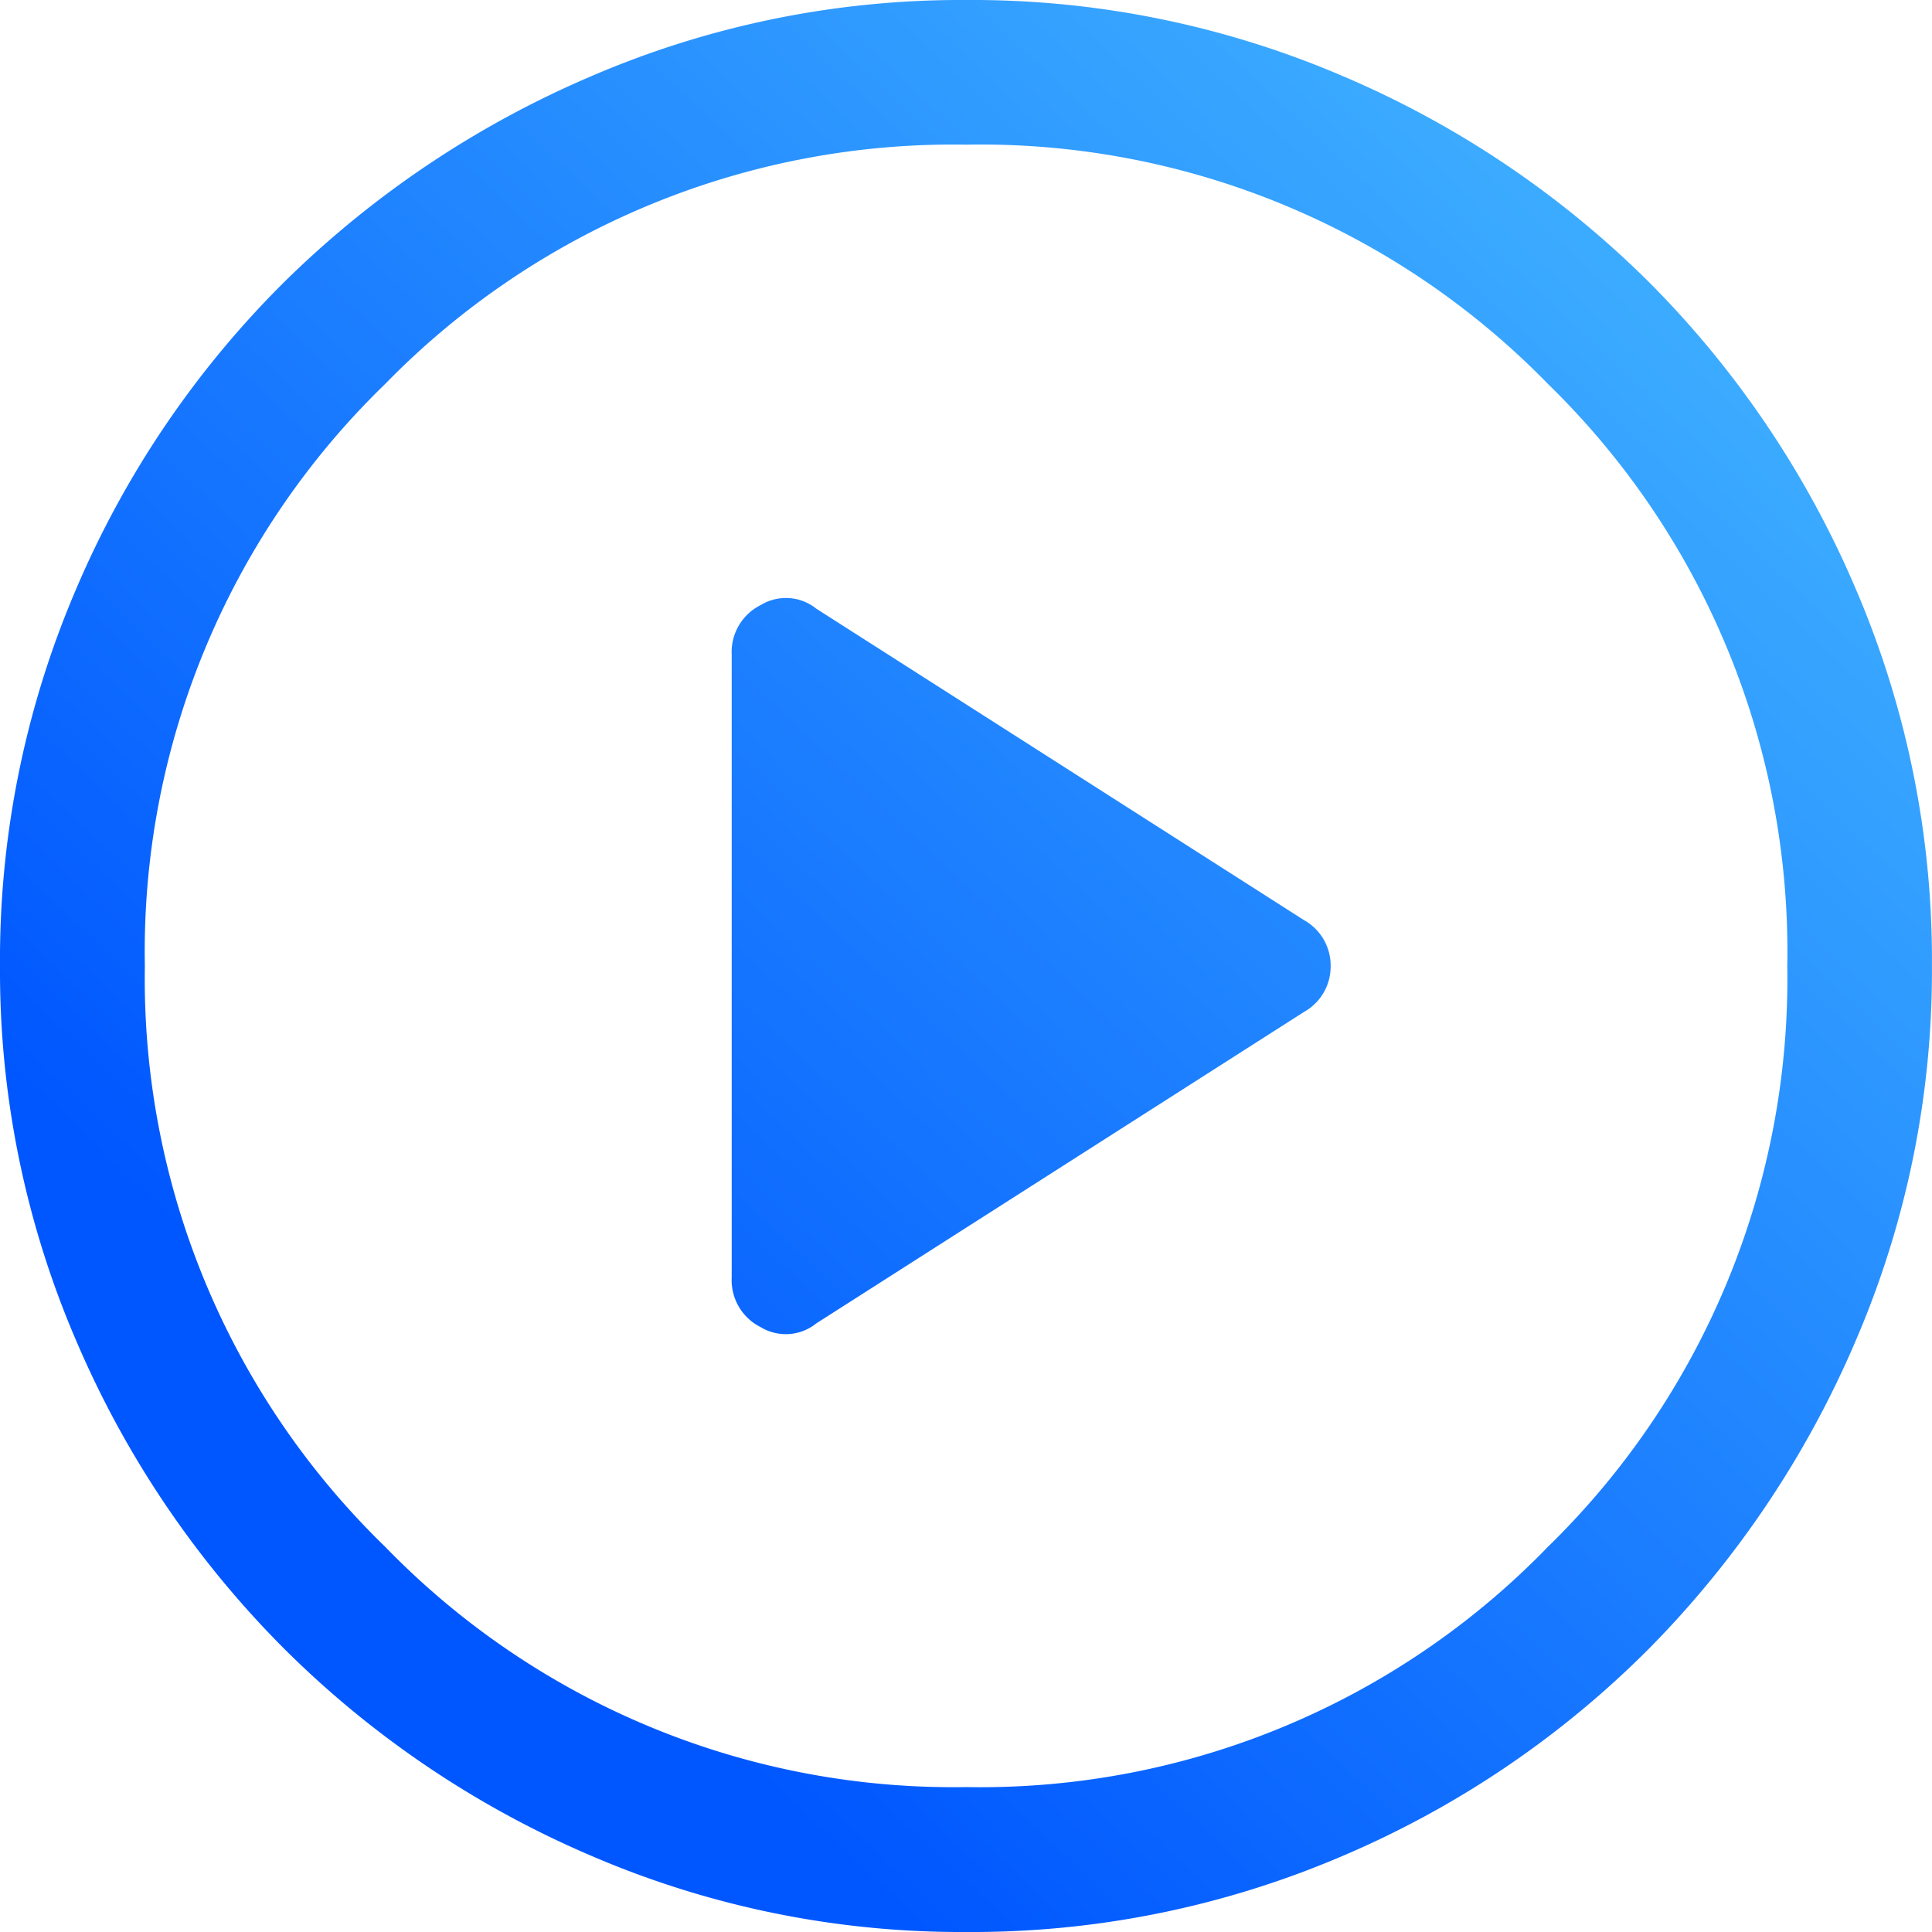 <svg xmlns="http://www.w3.org/2000/svg" xmlns:xlink="http://www.w3.org/1999/xlink" width="29.063" height="29.063" viewBox="0 0 29.063 29.063">
  <defs>
    <linearGradient id="linear-gradient" x1="1" x2="0.256" y2="0.789" gradientUnits="objectBoundingBox">
      <stop offset="0" stop-color="#4ac0ff"/>
      <stop offset="1" stop-color="#0057ff"/>
    </linearGradient>
  </defs>
  <path id="play_circle_FILL0_wght400_GRAD0_opsz48" d="M92.279-860.092l7.338-4.686a.782.782,0,0,0,.4-.69.782.782,0,0,0-.4-.69l-7.338-4.686a.73.73,0,0,0-.836-.054.789.789,0,0,0-.436.745v9.372a.789.789,0,0,0,.436.745A.73.73,0,0,0,92.279-860.092Zm2.252,9.155a14.059,14.059,0,0,1-5.631-1.144,14.738,14.738,0,0,1-4.632-3.124,14.738,14.738,0,0,1-3.124-4.632A14.061,14.061,0,0,1,80-865.469a14.15,14.15,0,0,1,1.144-5.667,14.525,14.525,0,0,1,3.124-4.614,14.9,14.9,0,0,1,4.632-3.106A14.06,14.06,0,0,1,94.531-880a14.149,14.149,0,0,1,5.667,1.144,14.674,14.674,0,0,1,4.614,3.106,14.677,14.677,0,0,1,3.106,4.614,14.15,14.15,0,0,1,1.144,5.667,14.061,14.061,0,0,1-1.144,5.631,14.894,14.894,0,0,1-3.106,4.632,14.521,14.521,0,0,1-4.614,3.124A14.149,14.149,0,0,1,94.531-850.937Zm0-2.18a11.886,11.886,0,0,0,8.755-3.615,11.933,11.933,0,0,0,3.6-8.737,11.916,11.916,0,0,0-3.6-8.755,11.916,11.916,0,0,0-8.755-3.6,11.933,11.933,0,0,0-8.737,3.6,11.886,11.886,0,0,0-3.615,8.755,11.9,11.9,0,0,0,3.615,8.737A11.9,11.9,0,0,0,94.531-853.117ZM94.531-865.469Z" transform="translate(-80 880)" fill="url(#linear-gradient)"/>
</svg>
